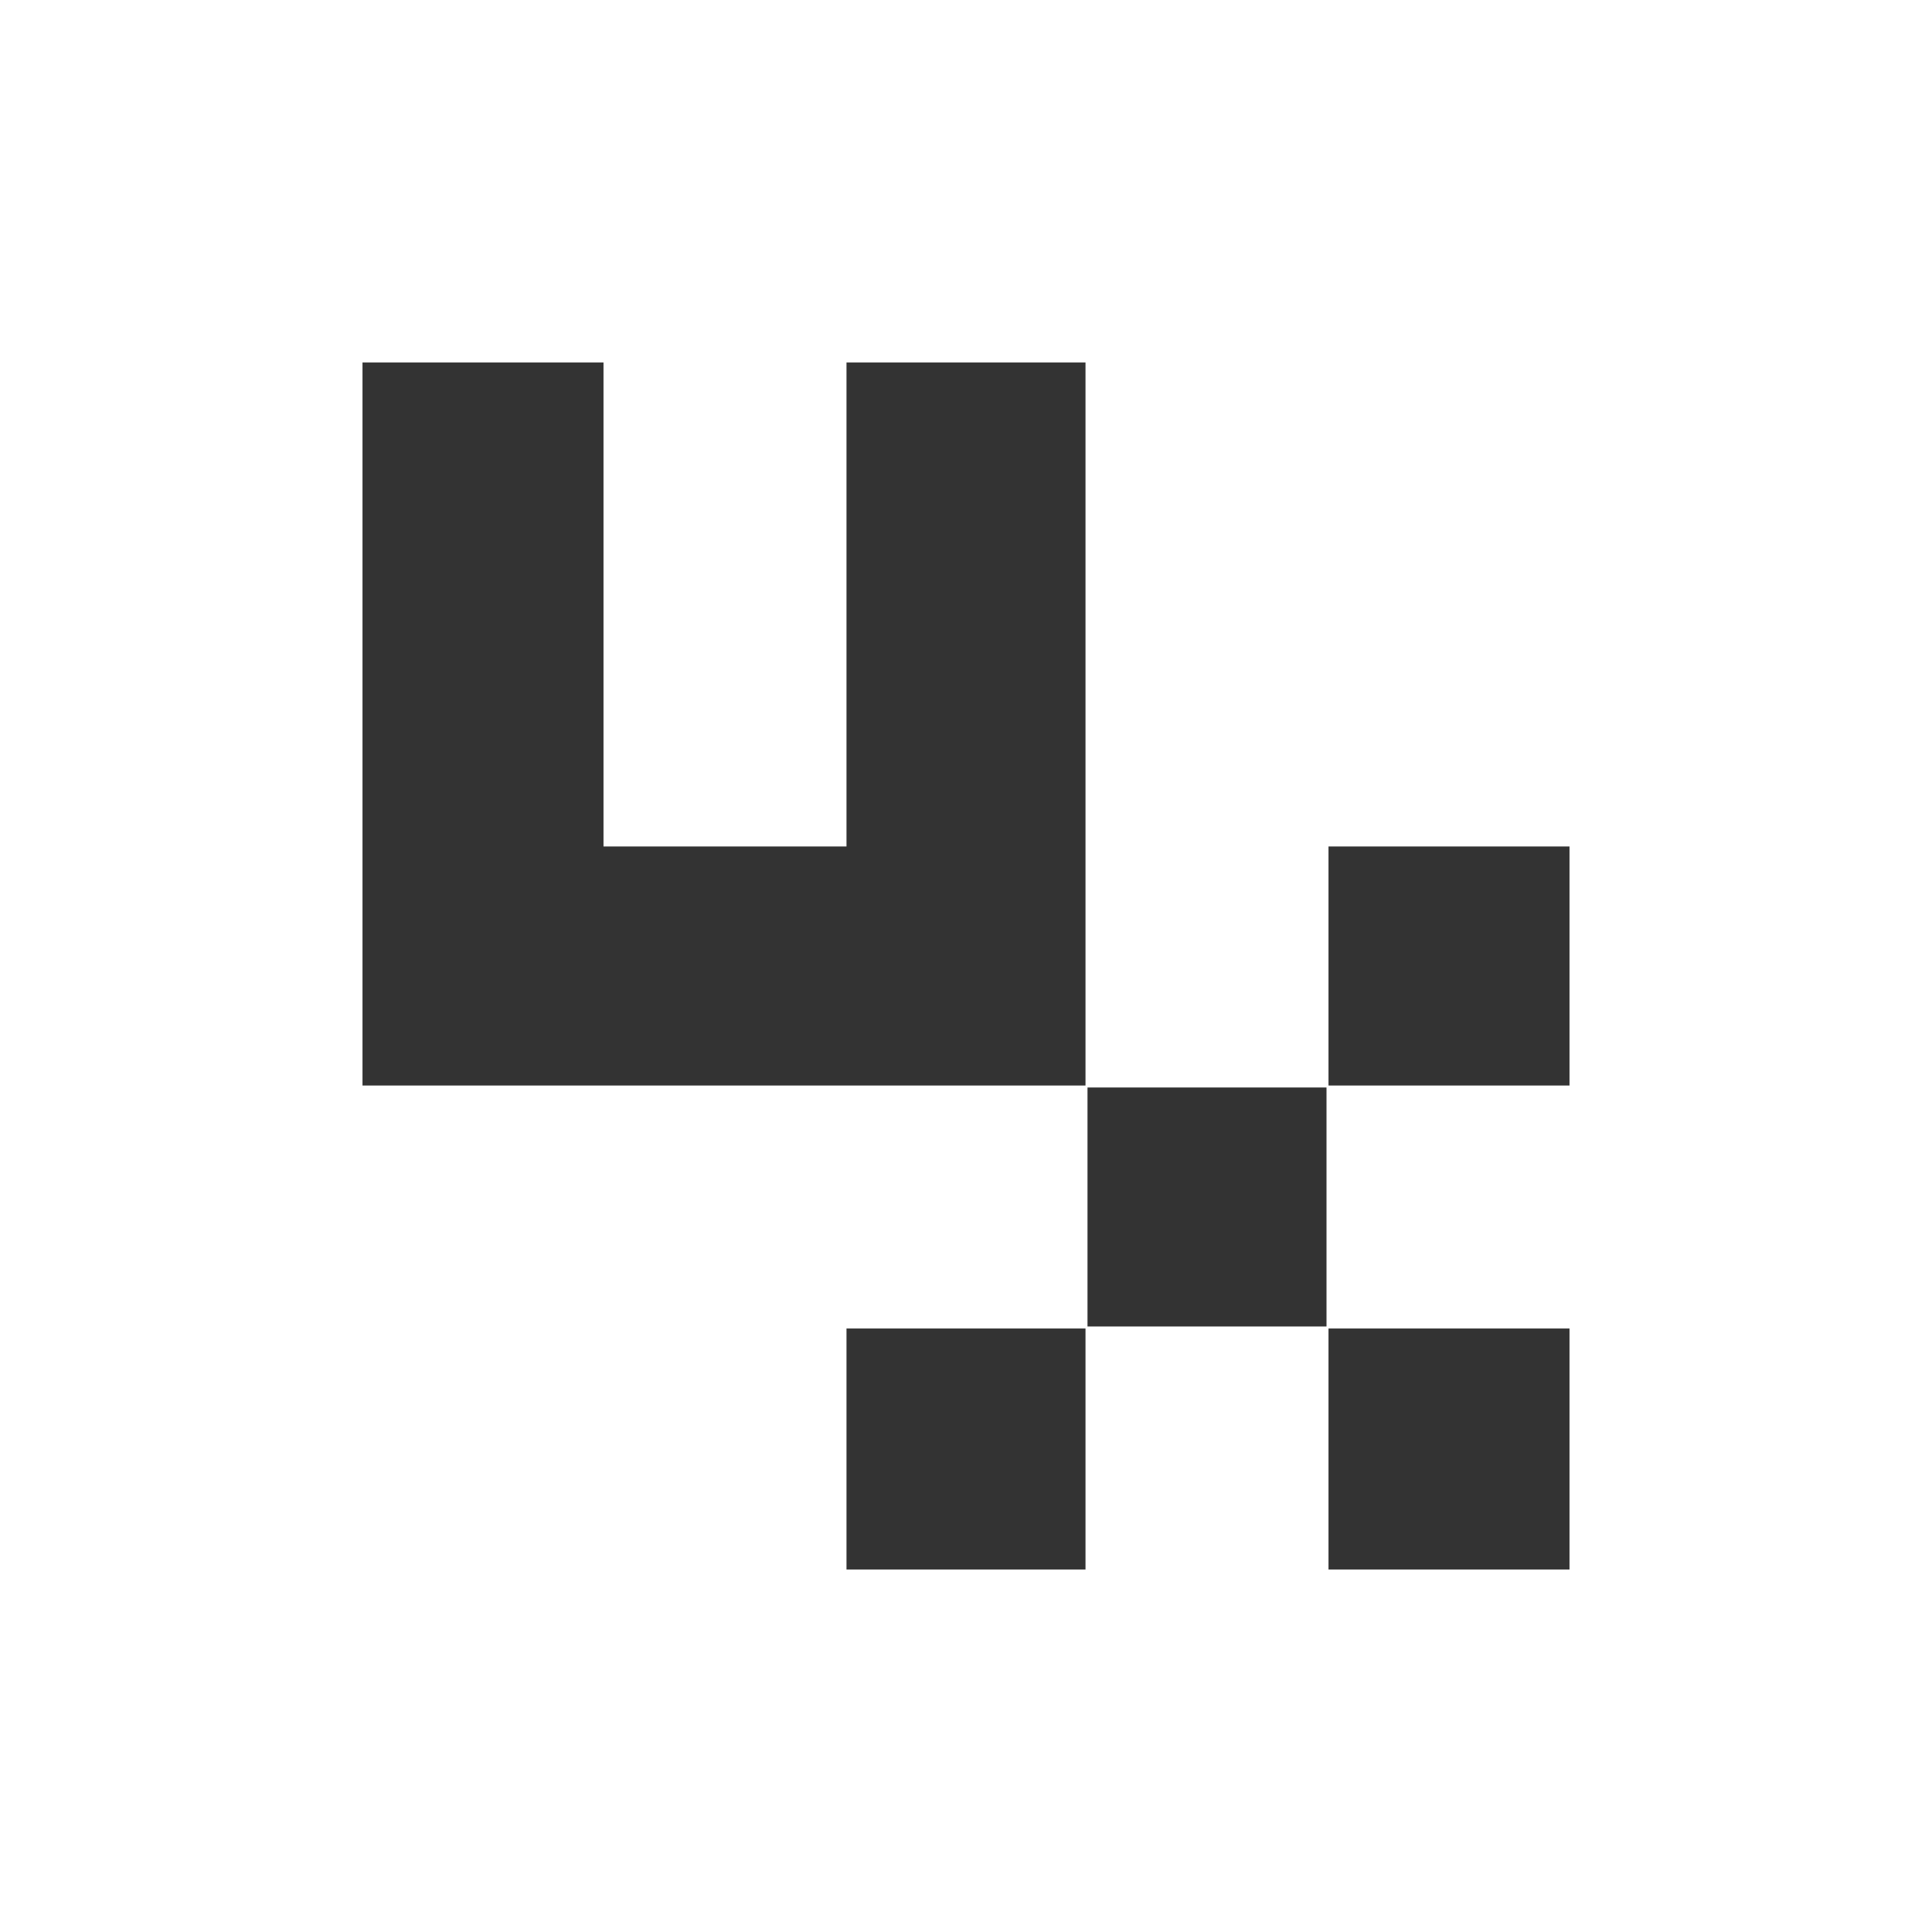 <?xml version="1.0" encoding="UTF-8"?>
<svg version="1.1" xmlns="http://www.w3.org/2000/svg" width="970" height="970">
<rect width="100%" height="100%" fill="#333333" stroke="none"/>
<path d="M0 0 C320.1 0 640.2 0 970 0 C970 320.1 970 640.2 970 970 C649.9 970 329.8 970 0 970 C0 649.9 0 329.8 0 0 Z M182 182 C182 301.79 182 421.58 182 545 C301.79 545 421.58 545 545 545 C545 425.21 545 305.42 545 182 C505.4 182 465.8 182 425 182 C425 262.19 425 342.38 425 425 C384.74 425 344.48 425 303 425 C303 344.81 303 264.62 303 182 C263.07 182 223.14 182 182 182 Z M667 425 C667 464.6 667 504.2 667 545 C706.93 545 746.86 545 788 545 C788 505.4 788 465.8 788 425 C748.07 425 708.14 425 667 425 Z M546 546 C546 585.6 546 625.2 546 666 C585.6 666 625.2 666 666 666 C666 626.4 666 586.8 666 546 C626.4 546 586.8 546 546 546 Z M425 667 C425 706.93 425 746.86 425 788 C464.6 788 504.2 788 545 788 C545 748.07 545 708.14 545 667 C505.4 667 465.8 667 425 667 Z M667 667 C667 706.93 667 746.86 667 788 C706.93 788 746.86 788 788 788 C788 748.07 788 708.14 788 667 C748.07 667 708.14 667 667 667 Z " fill="#FFFFFF" transform="translate(0,0)"/>
</svg>
